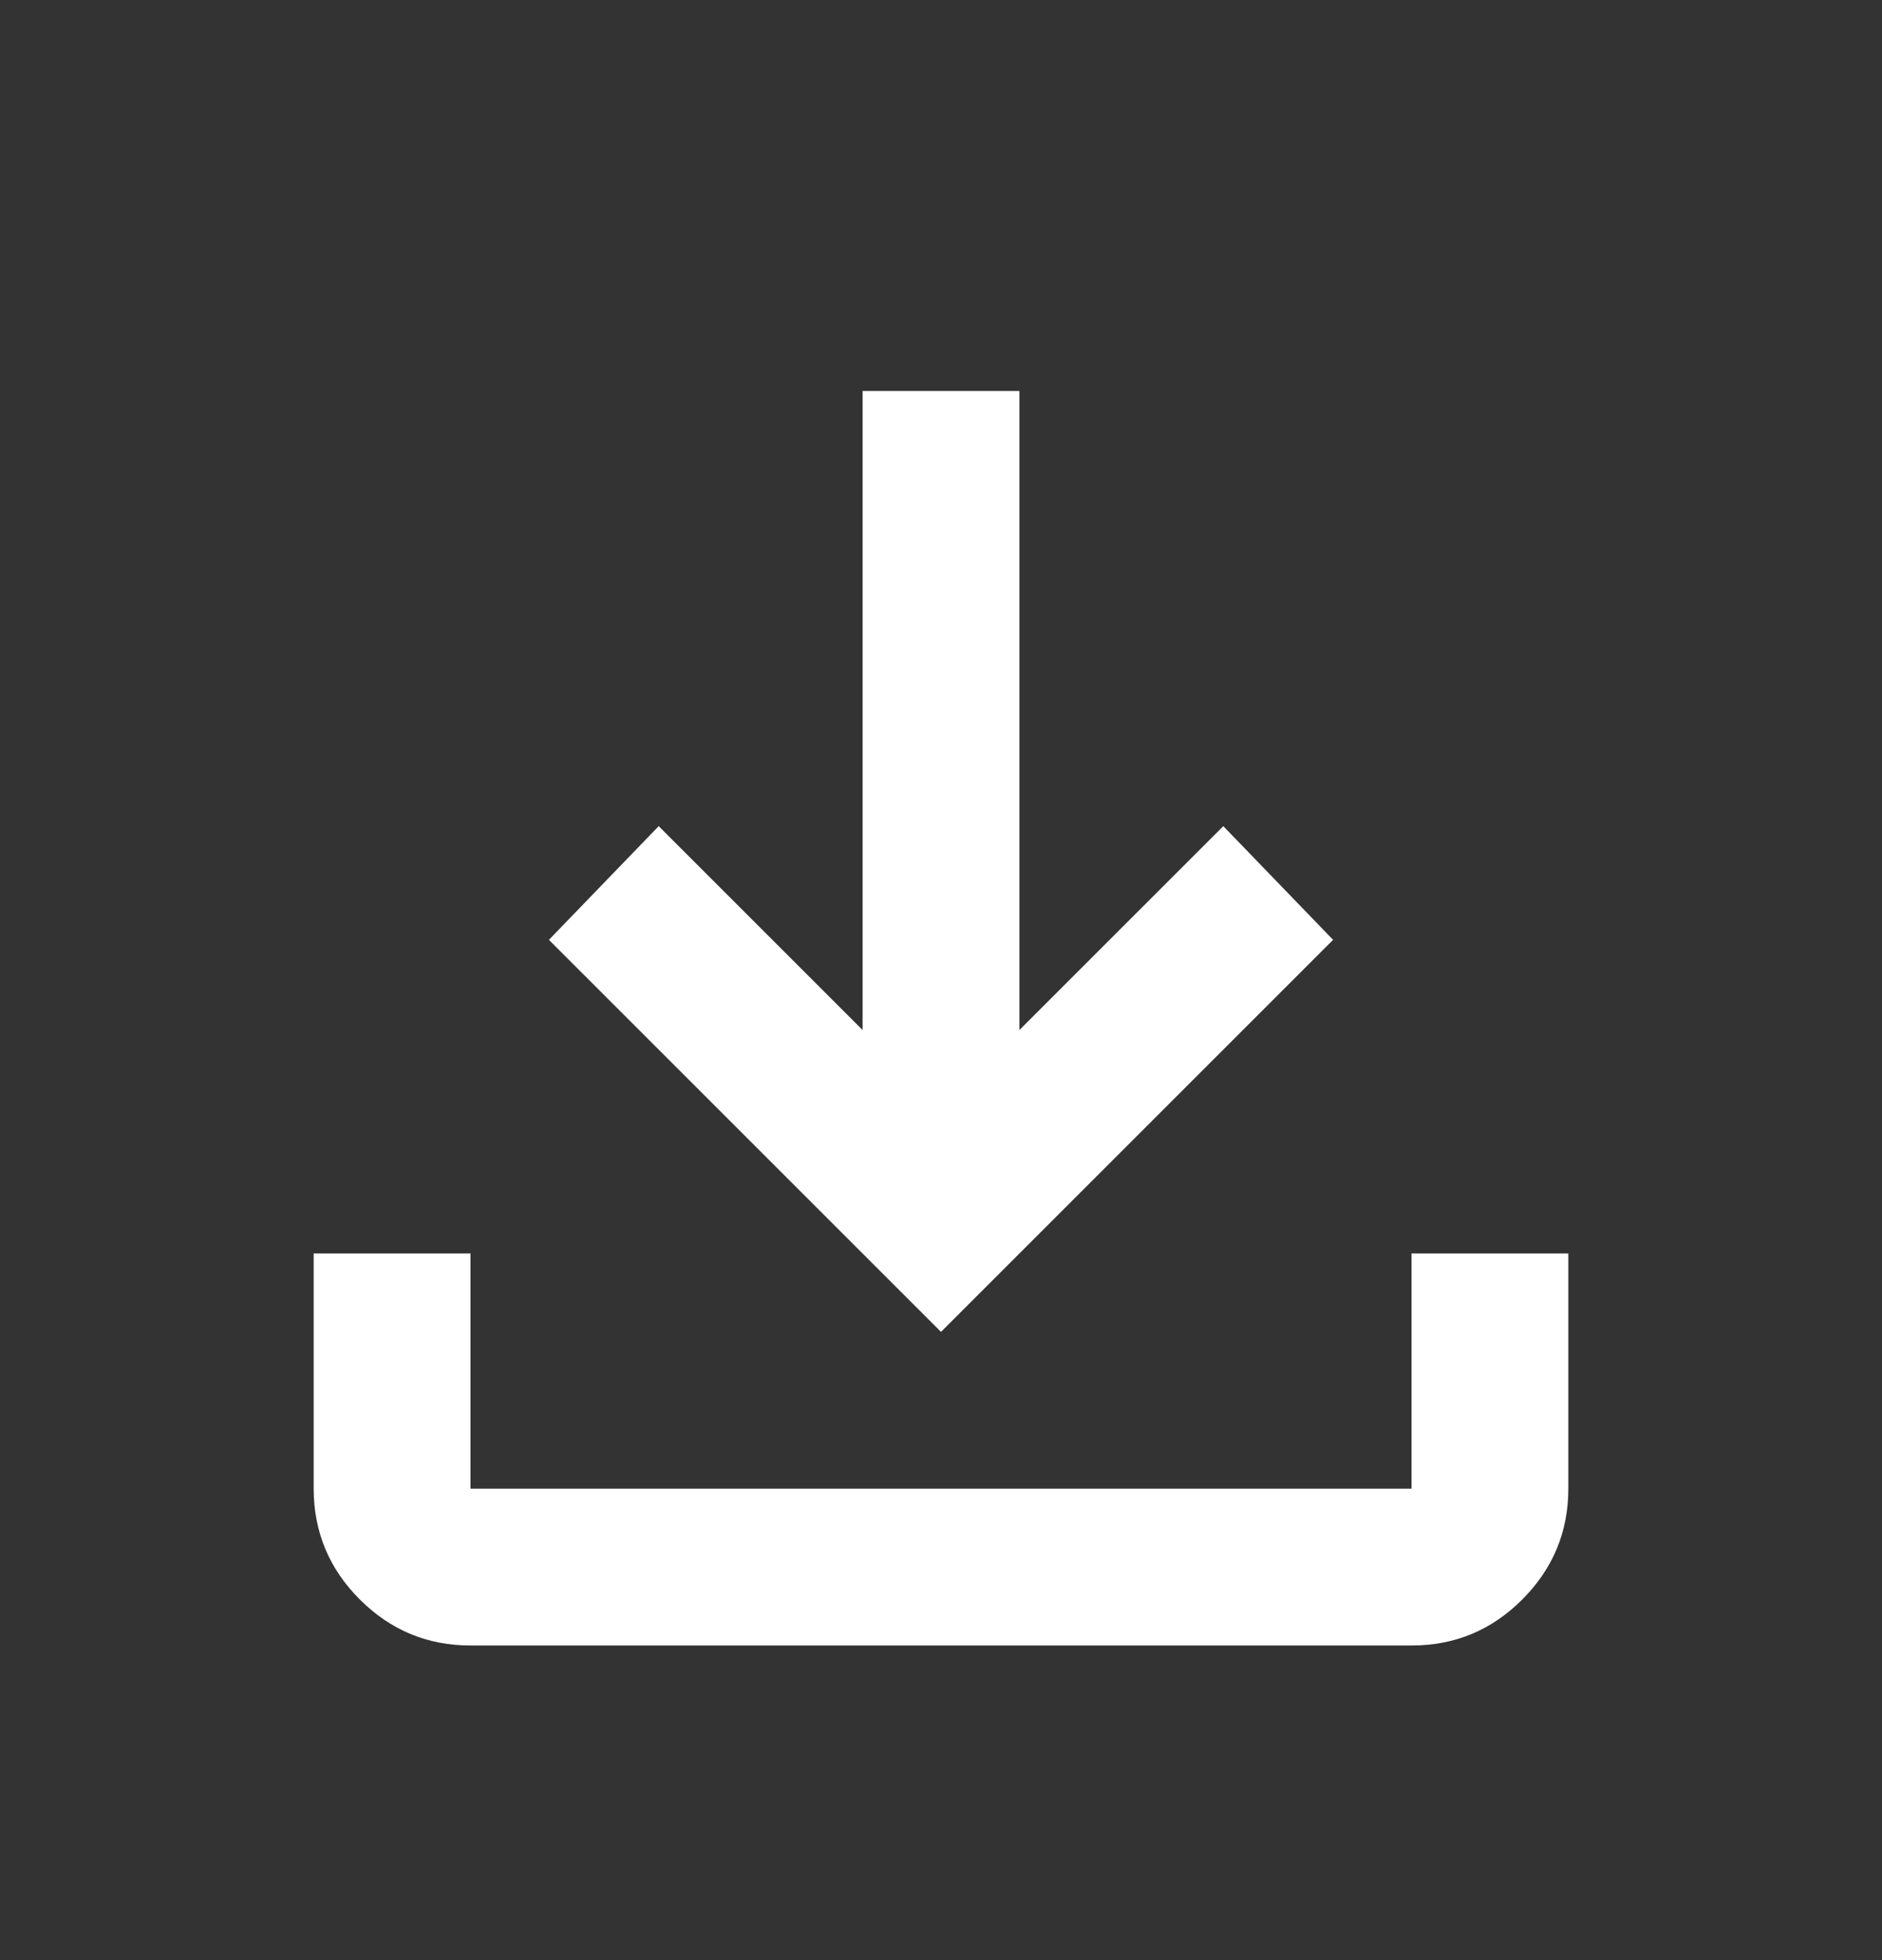 <svg width="24" height="25" viewBox="0 0 24 25" fill="none" xmlns="http://www.w3.org/2000/svg">
<rect x="0" y="0" width="24" height="25" fill="#333333" stroke="none"/>
<path d="M12 16.987L7 11.987L8.4 10.537L11 13.137V4.987H13V13.137L15.6 10.537L17 11.987L12 16.987ZM6 20.987C5.45 20.987 4.979 20.791 4.588 20.4C4.197 20.009 4.001 19.538 4 18.987V15.987H6V18.987H18V15.987H20V18.987C20 19.537 19.804 20.008 19.413 20.4C19.022 20.792 18.551 20.988 18 20.987H6Z" fill="white"/>
</svg>
